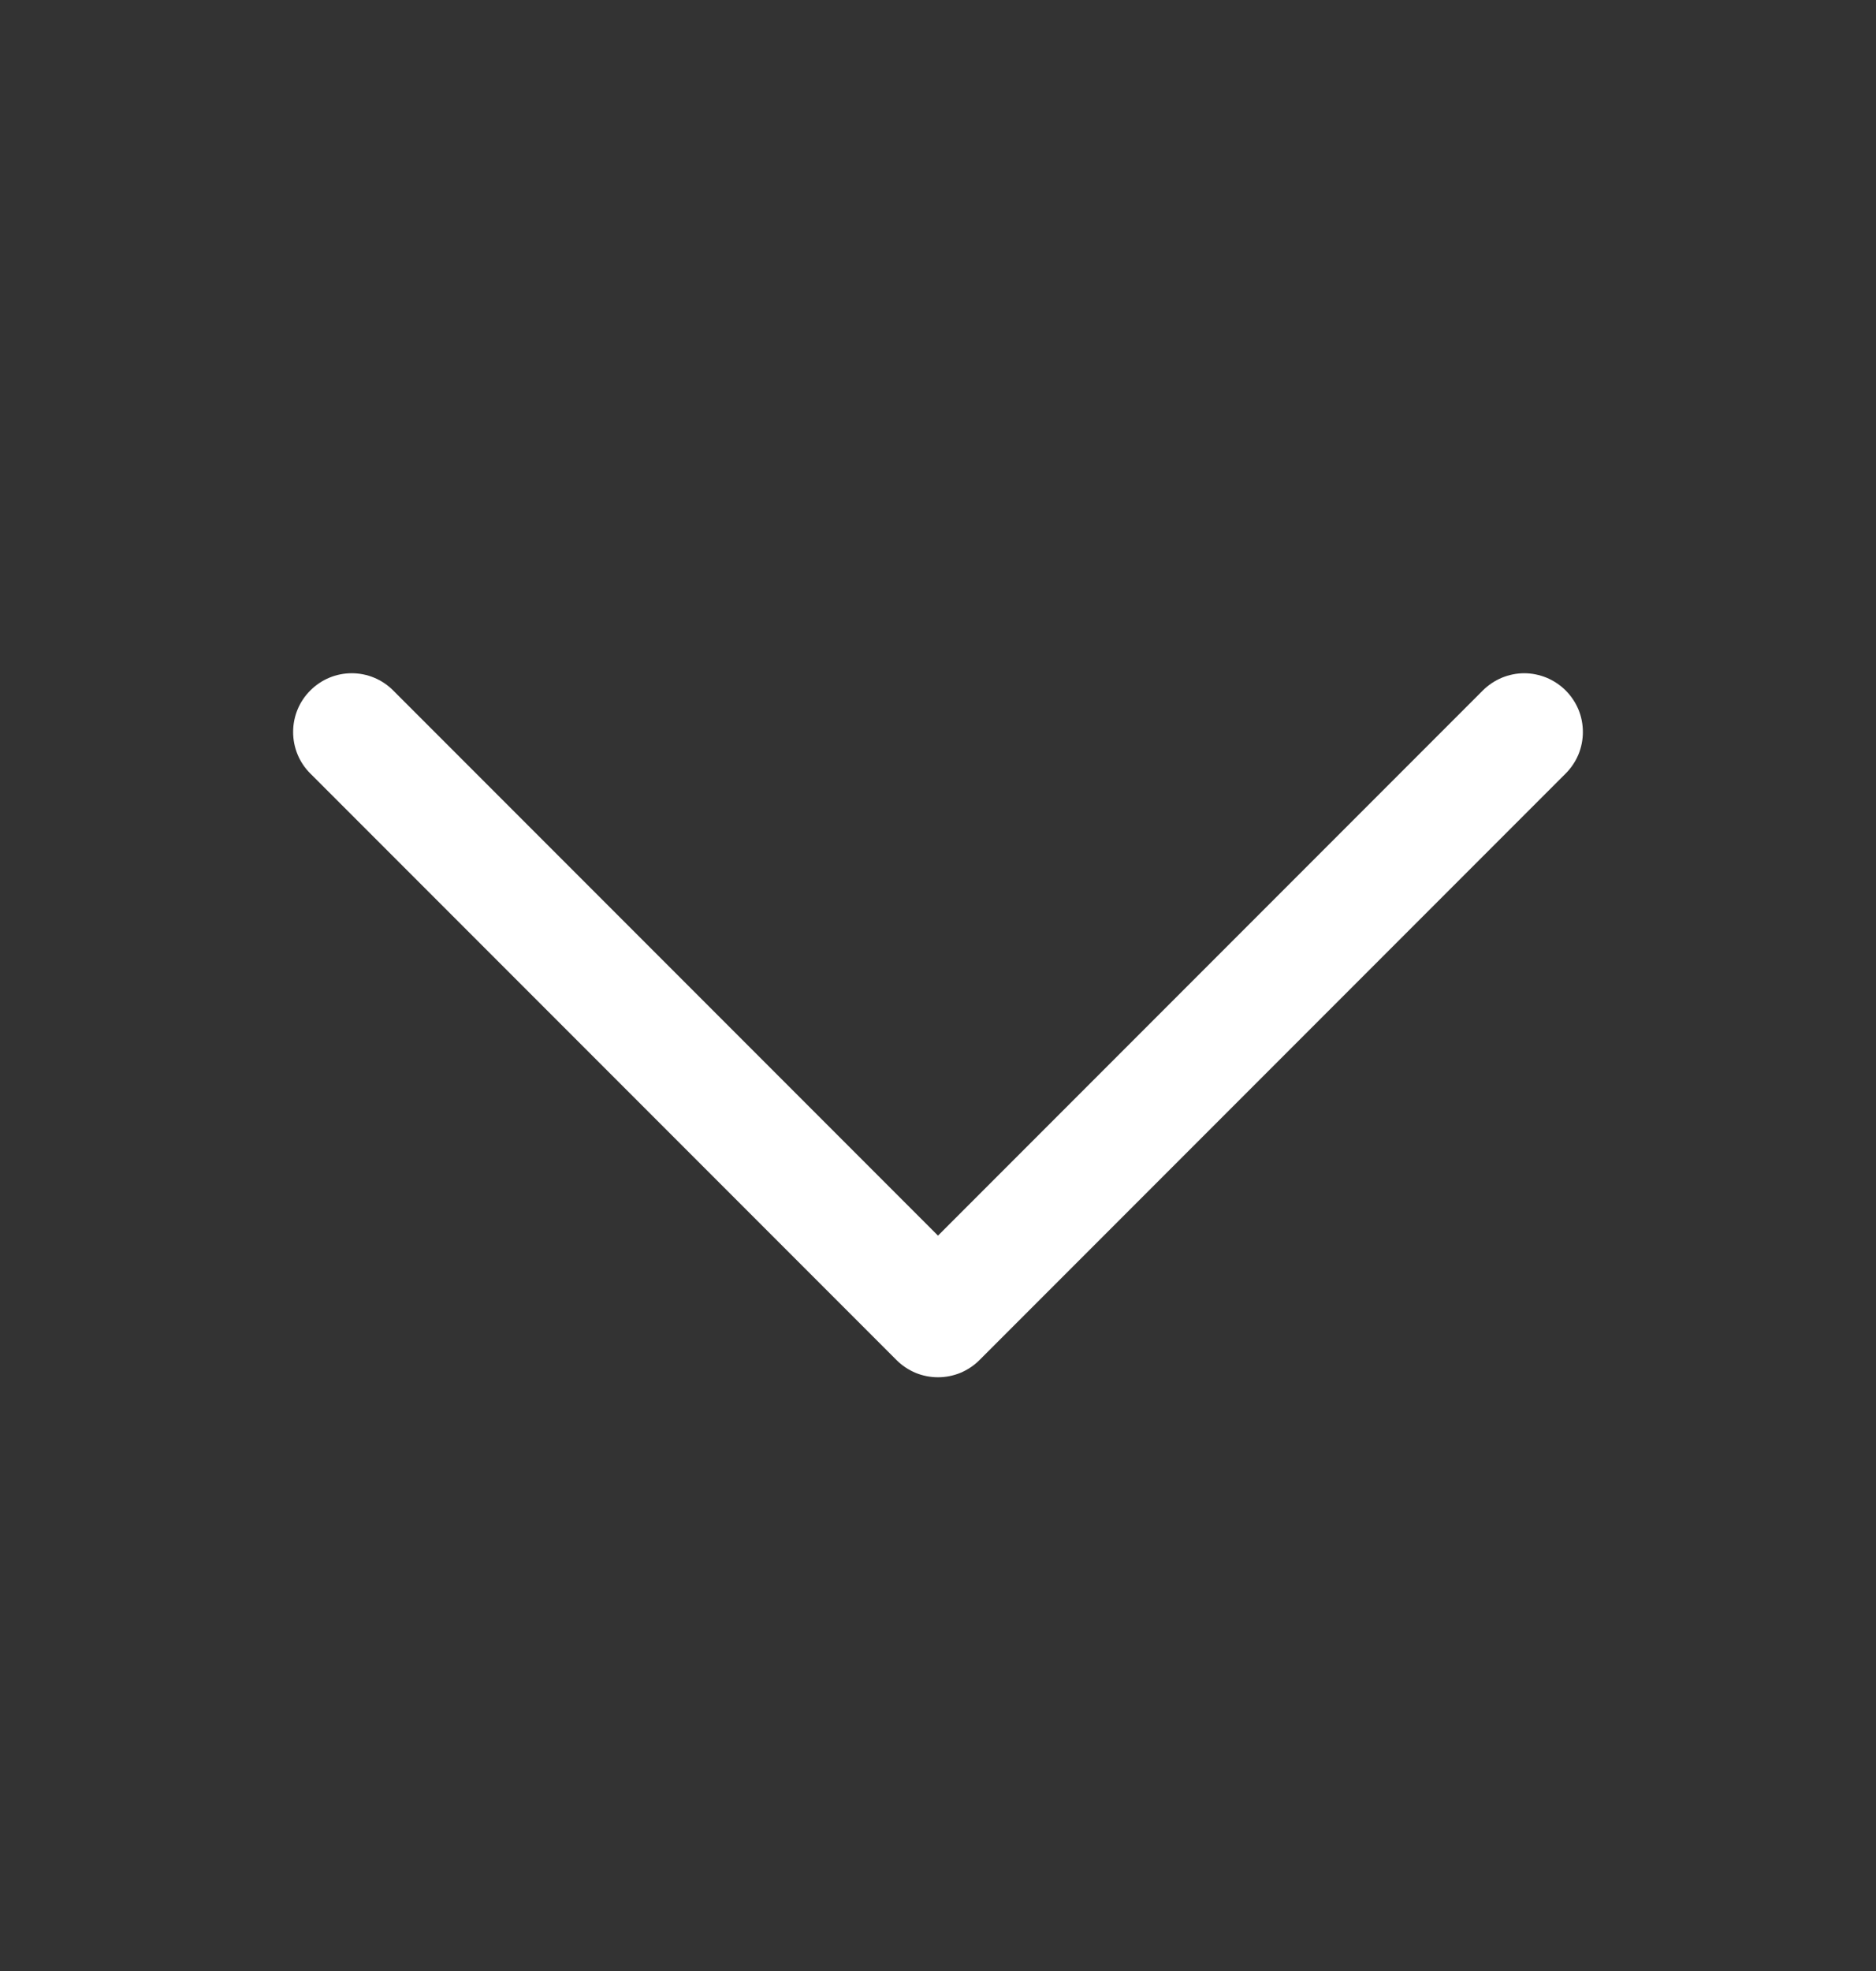 <svg width="20" height="21" viewBox="0 0 20 21" fill="none" xmlns="http://www.w3.org/2000/svg">
<rect x="0" y="0" width="20" height="21" fill="#333333" stroke="none"/>
<g id="CaretLeft">
<path id="Vector" d="M15.808 7.357C15.866 7.299 15.935 7.253 16.011 7.221C16.086 7.19 16.168 7.173 16.25 7.173C16.332 7.173 16.413 7.19 16.489 7.221C16.565 7.253 16.634 7.299 16.692 7.357C16.75 7.415 16.796 7.484 16.828 7.56C16.859 7.635 16.875 7.717 16.875 7.799C16.875 7.881 16.859 7.962 16.828 8.038C16.796 8.114 16.75 8.183 16.692 8.241L10.442 14.491C10.384 14.549 10.315 14.595 10.239 14.627C10.163 14.658 10.082 14.674 10 14.674C9.918 14.674 9.836 14.658 9.761 14.627C9.685 14.595 9.616 14.549 9.558 14.491L3.308 8.241C3.19 8.124 3.125 7.965 3.125 7.799C3.125 7.633 3.19 7.474 3.308 7.357C3.425 7.239 3.584 7.173 3.75 7.173C3.916 7.173 4.075 7.239 4.192 7.357L10 13.165L15.808 7.357Z" fill="white"/>
</g>
</svg>
